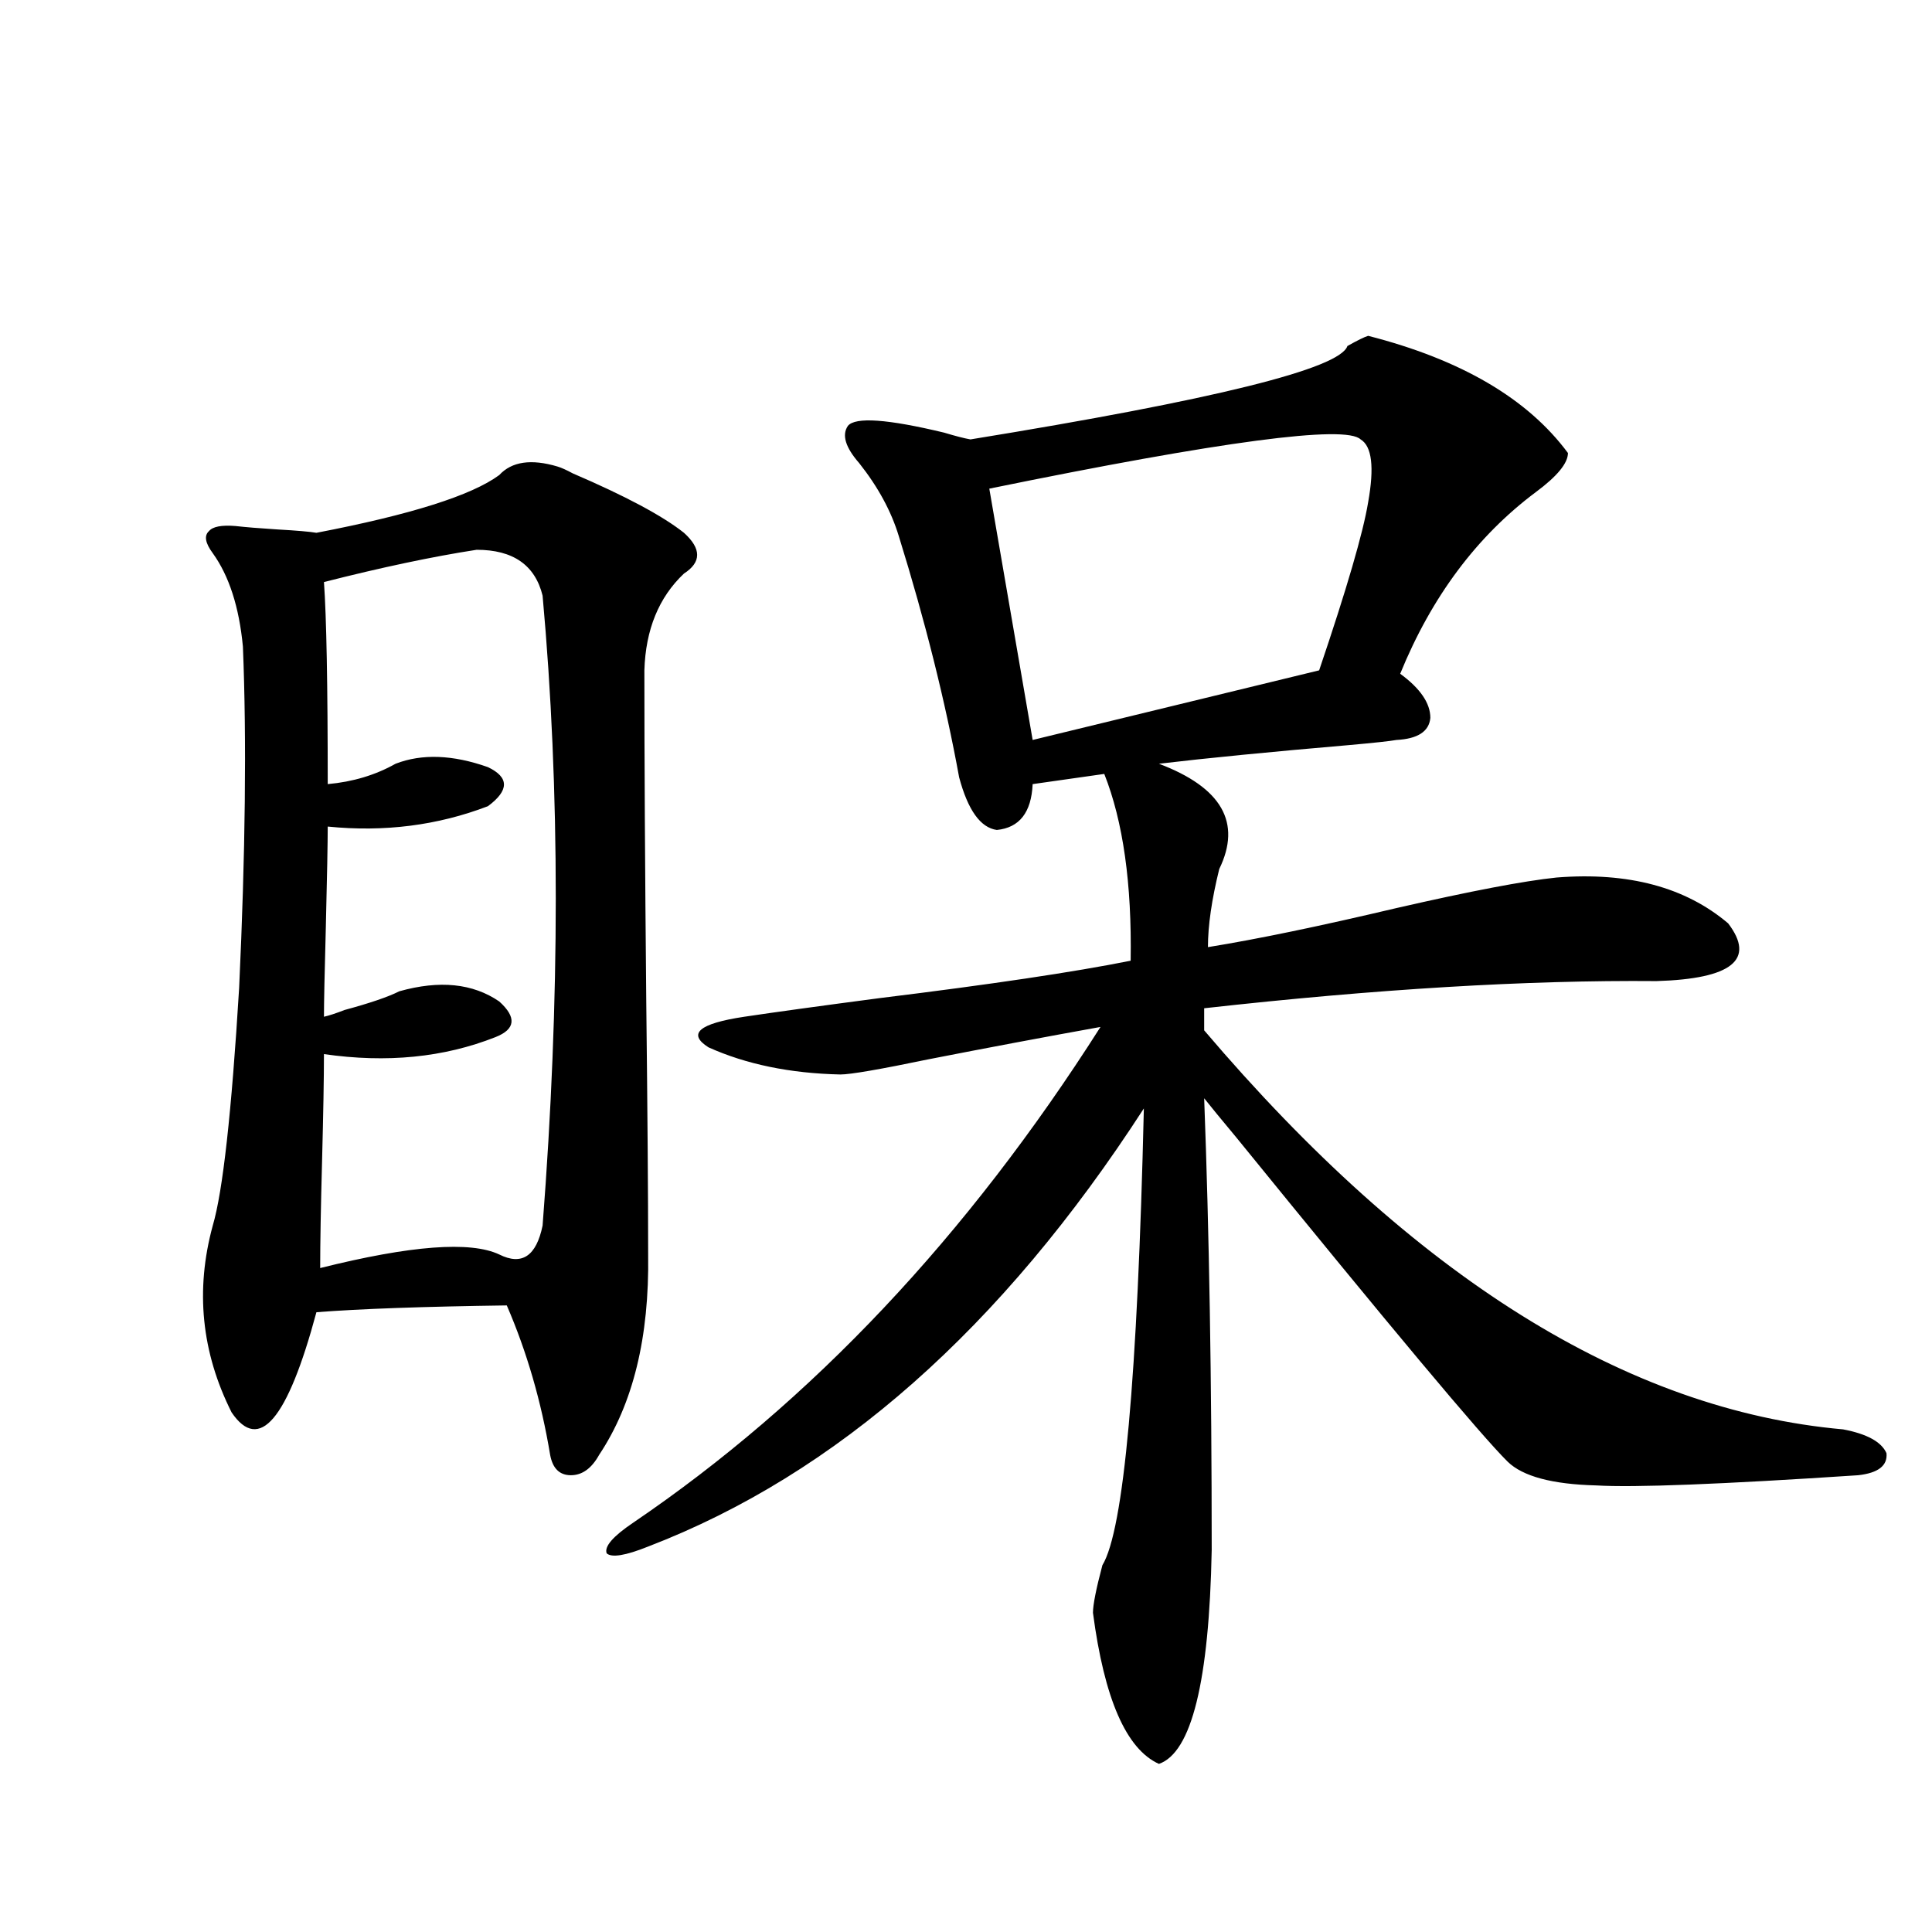<?xml version="1.0" encoding="utf-8"?>
<!-- Generator: Adobe Illustrator 16.0.0, SVG Export Plug-In . SVG Version: 6.00 Build 0)  -->
<!DOCTYPE svg PUBLIC "-//W3C//DTD SVG 1.1//EN" "http://www.w3.org/Graphics/SVG/1.1/DTD/svg11.dtd">
<svg version="1.1" id="图层_1" xmlns="http://www.w3.org/2000/svg" xmlns:xlink="http://www.w3.org/1999/xlink" x="0px" y="0px"
	 width="1000px" height="1000px" viewBox="0 0 1000 1000" enable-background="new 0 0 1000 1000" xml:space="preserve">
<path d="M258.408,245.895c6.494-7.031,16.585-8.487,30.243-4.395c1.951,0.591,4.543,1.758,7.805,3.516
	c27.316,11.728,46.493,21.973,57.56,30.762c9.101,8.212,9.101,15.244,0,21.094c-13.018,12.305-19.847,29.004-20.487,50.098
	c0,45.126,0.32,102.255,0.976,171.387c0.641,56.841,0.976,100.498,0.976,130.957c0.641,42.778-7.805,77.344-25.365,103.711
	c-3.902,7.031-8.78,10.547-14.634,10.547s-9.436-3.516-10.731-10.547c-4.558-27.534-12.042-53.311-22.438-77.344
	c-42.926,0.591-75.775,1.758-98.534,3.516c-14.969,55.673-29.603,72.949-43.901,51.855c-15.609-31.05-18.871-63.281-9.756-96.68
	c5.198-17.578,9.756-58.584,13.658-123.047c3.247-69.722,3.902-128.609,1.951-176.66c-1.951-20.503-7.164-36.612-15.609-48.34
	c-3.902-5.273-4.558-9.077-1.951-11.426c1.951-2.334,6.494-3.213,13.658-2.637c5.198,0.591,12.348,1.181,21.463,1.758
	c10.396,0.591,17.226,1.181,20.487,1.758C212.556,266.412,244.095,256.442,258.408,245.895z M246.701,284.567
	c-22.773,3.516-49.114,9.091-79.022,16.699c1.296,18.169,1.951,53.037,1.951,104.59c13.003-1.167,24.71-4.683,35.121-10.547
	c13.658-5.273,29.588-4.683,47.804,1.758c11.052,5.273,11.052,12.016,0,20.215c-26.021,9.97-53.657,13.486-82.925,10.547
	c0,8.212-0.335,25.488-0.976,51.855c-0.655,24.033-0.976,39.551-0.976,46.582c2.592-0.577,6.174-1.758,10.731-3.516
	c13.003-3.516,22.438-6.729,28.292-9.668c20.808-5.85,38.048-4.092,51.706,5.273c9.101,8.212,8.445,14.365-1.951,18.457
	c-26.676,10.547-56.264,13.486-88.778,8.789c0,12.305-0.335,30.762-0.976,55.371c-0.655,24.033-0.976,42.49-0.976,55.371
	c46.828-11.714,77.712-14.063,92.681-7.031c11.707,5.864,19.177,0.879,22.438-14.941c9.101-117.183,9.101-225.879,0-326.074
	C276.944,292.477,265.558,284.567,246.701,284.567z M708.153,173.824c48.124,12.305,82.59,32.52,103.412,60.645
	c0,5.273-5.533,12.016-16.585,20.215c-30.578,22.852-53.992,54.204-70.242,94.043c10.396,7.622,15.609,15.244,15.609,22.852
	c-0.655,7.031-6.509,10.849-17.561,11.426c-3.262,0.591-11.387,1.469-24.39,2.637c-40.975,3.516-73.824,6.743-98.534,9.668
	c32.515,12.305,42.926,30.473,31.219,54.492c-3.902,15.82-5.854,29.306-5.854,40.43c25.365-4.092,57.88-10.835,97.559-20.215
	c38.368-8.789,66.005-14.063,82.925-15.82c37.072-2.925,66.66,4.985,88.778,23.73c14.299,18.759,1.951,28.716-37.072,29.883
	c-66.995-0.577-145.042,4.106-234.141,14.063v11.426c108.61,127.744,218.852,196.587,330.724,206.543
	c12.348,2.348,19.832,6.455,22.438,12.305c0.641,6.455-4.237,10.259-14.634,11.426c-70.897,4.697-116.095,6.455-135.606,5.273
	c-22.773-0.577-38.048-4.683-45.853-12.305c-13.658-13.472-60.486-69.434-140.484-167.871c-7.805-9.366-13.338-16.109-16.585-20.215
	c2.592,68.555,3.902,146.489,3.902,233.789c-1.311,67.964-10.411,104.878-27.316,110.742c-16.92-7.622-28.292-33.7-34.146-78.222
	c0-4.092,1.616-12.305,4.878-24.609c11.052-18.155,18.201-96.968,21.463-236.426c-73.504,113.681-159.021,189.267-256.579,226.758
	c-11.707,4.697-18.871,5.864-21.463,3.516c-1.311-3.516,3.247-8.789,13.658-15.82c92.346-62.691,172.999-148.233,241.945-256.641
	c-29.268,5.273-58.87,10.849-88.778,16.699c-25.365,5.273-40.654,7.91-45.853,7.91c-26.021-0.577-48.779-5.273-68.291-14.063
	c-11.066-7.031-4.878-12.305,18.536-15.82c15.609-2.334,39.023-5.562,70.242-9.668c57.225-7.031,100.485-13.472,129.753-19.336
	c0.641-39.839-3.902-72.07-13.658-96.68l-37.072,5.273c-0.655,14.653-6.829,22.563-18.536,23.73
	c-8.46-1.167-14.969-10.245-19.512-27.246c-7.164-39.249-17.561-80.859-31.219-124.805c-3.902-12.881-10.731-25.488-20.487-37.793
	c-7.164-8.198-9.115-14.639-5.854-19.336c3.902-4.683,20.487-3.516,49.755,3.516c5.854,1.758,10.396,2.939,13.658,3.516
	c126.171-20.503,191.215-36.612,195.117-48.34C702.62,176.173,706.202,174.415,708.153,173.824z M704.251,227.438
	c-7.805-7.608-71.873,0.879-192.19,25.488l22.438,130.078l148.289-36.035c14.299-42.188,22.759-71.191,25.365-87.012
	C711.4,241.802,710.104,230.953,704.251,227.438z"/>
</svg>

